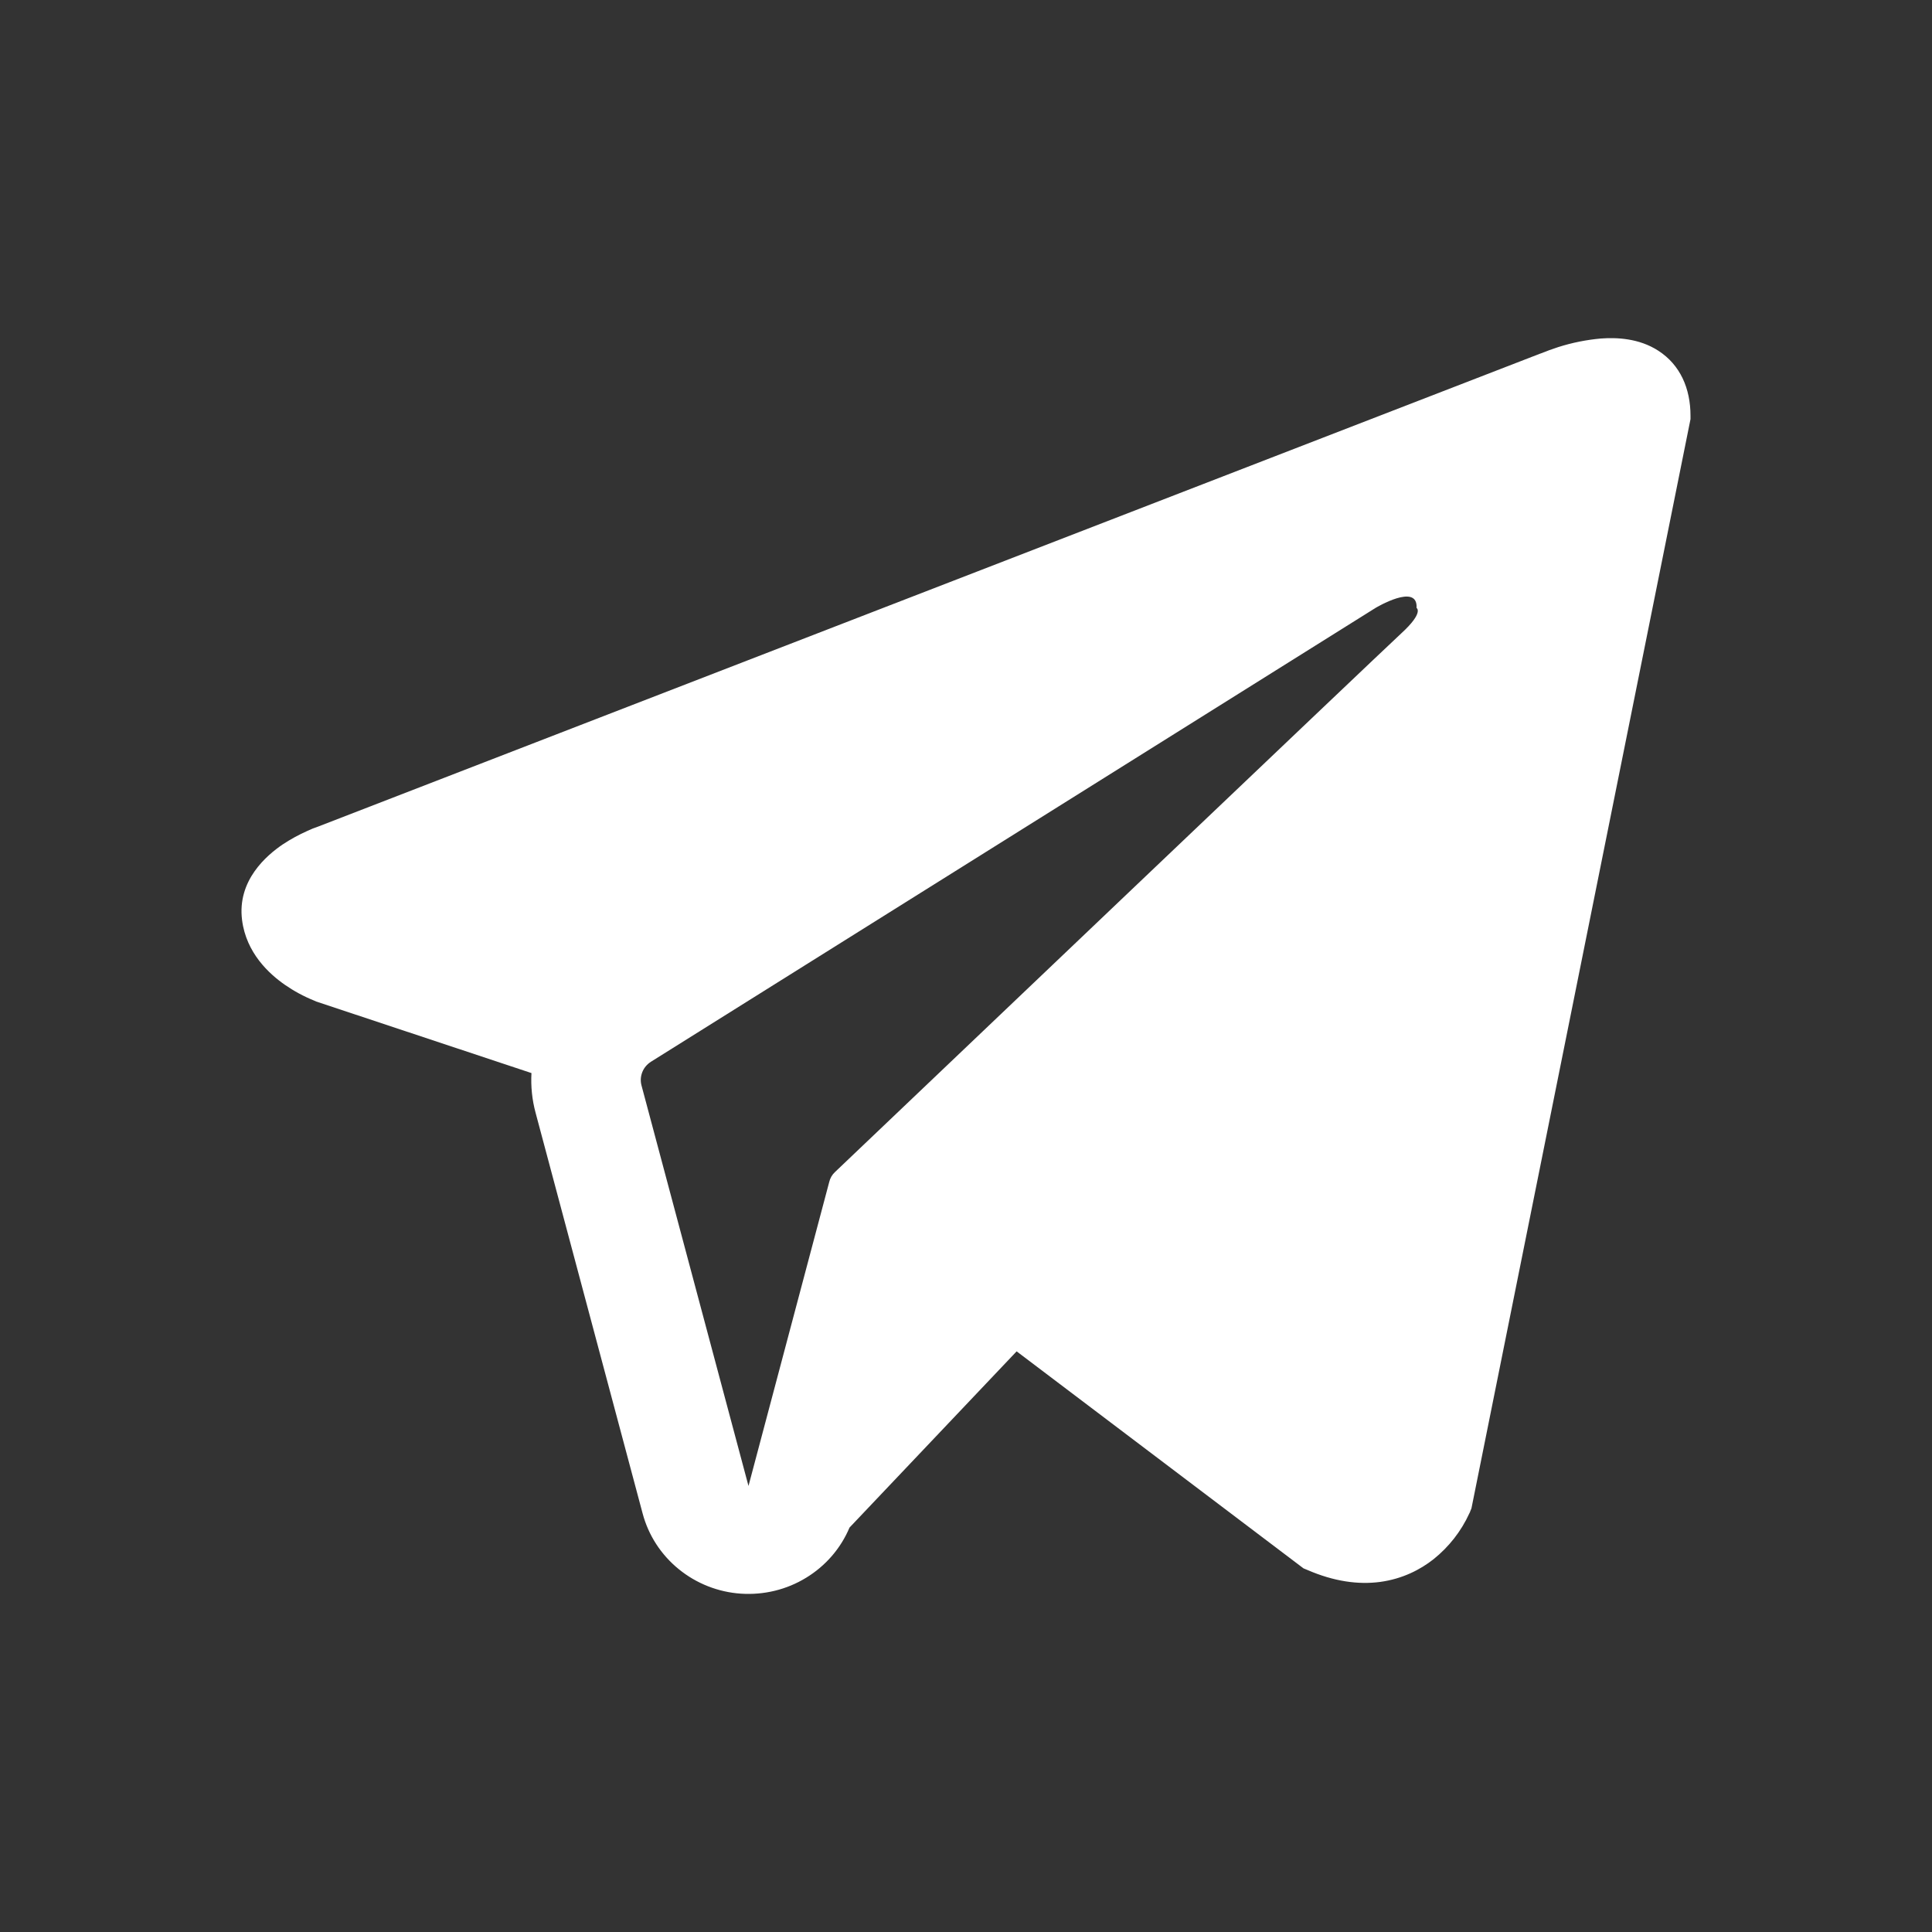 <svg width="24" height="24" viewBox="0 0 24 24" fill="none" xmlns="http://www.w3.org/2000/svg">
<rect x="0" y="0" width="24" height="24" fill="#333333" stroke="none"/>
<path fill-rule="evenodd" clip-rule="evenodd" d="M18.263 18.777V18.776L18.279 18.737L21 5.207V5.164C21 4.827 20.873 4.532 20.599 4.356C20.359 4.201 20.082 4.191 19.888 4.205C19.707 4.221 19.529 4.257 19.356 4.312C19.283 4.336 19.21 4.362 19.139 4.391L19.127 4.395L3.96 10.265L3.955 10.267C3.909 10.282 3.864 10.3 3.82 10.321C3.712 10.369 3.608 10.426 3.51 10.491C3.315 10.624 2.944 10.935 3.007 11.429C3.059 11.839 3.344 12.098 3.538 12.233C3.652 12.312 3.774 12.378 3.903 12.43L3.932 12.443L3.941 12.445L3.948 12.448L6.602 13.33C6.593 13.493 6.609 13.661 6.654 13.826L7.983 18.801C8.055 19.072 8.212 19.314 8.431 19.492C8.65 19.671 8.921 19.778 9.204 19.797C9.488 19.816 9.771 19.748 10.013 19.6C10.255 19.453 10.444 19.235 10.553 18.976L12.629 16.787L16.193 19.483L16.244 19.504C16.568 19.644 16.87 19.688 17.146 19.651C17.423 19.613 17.643 19.499 17.808 19.369C17.999 19.216 18.151 19.022 18.252 18.801L18.26 18.785L18.262 18.78L18.263 18.777ZM7.969 13.484C7.954 13.429 7.958 13.371 7.979 13.318C8 13.265 8.038 13.22 8.087 13.189L17.087 7.552C17.087 7.552 17.616 7.234 17.597 7.552C17.597 7.552 17.692 7.607 17.408 7.867C17.139 8.115 10.993 13.969 10.371 14.561C10.336 14.594 10.312 14.636 10.301 14.683L9.298 18.459L7.969 13.484Z" fill="white"/>
</svg>
